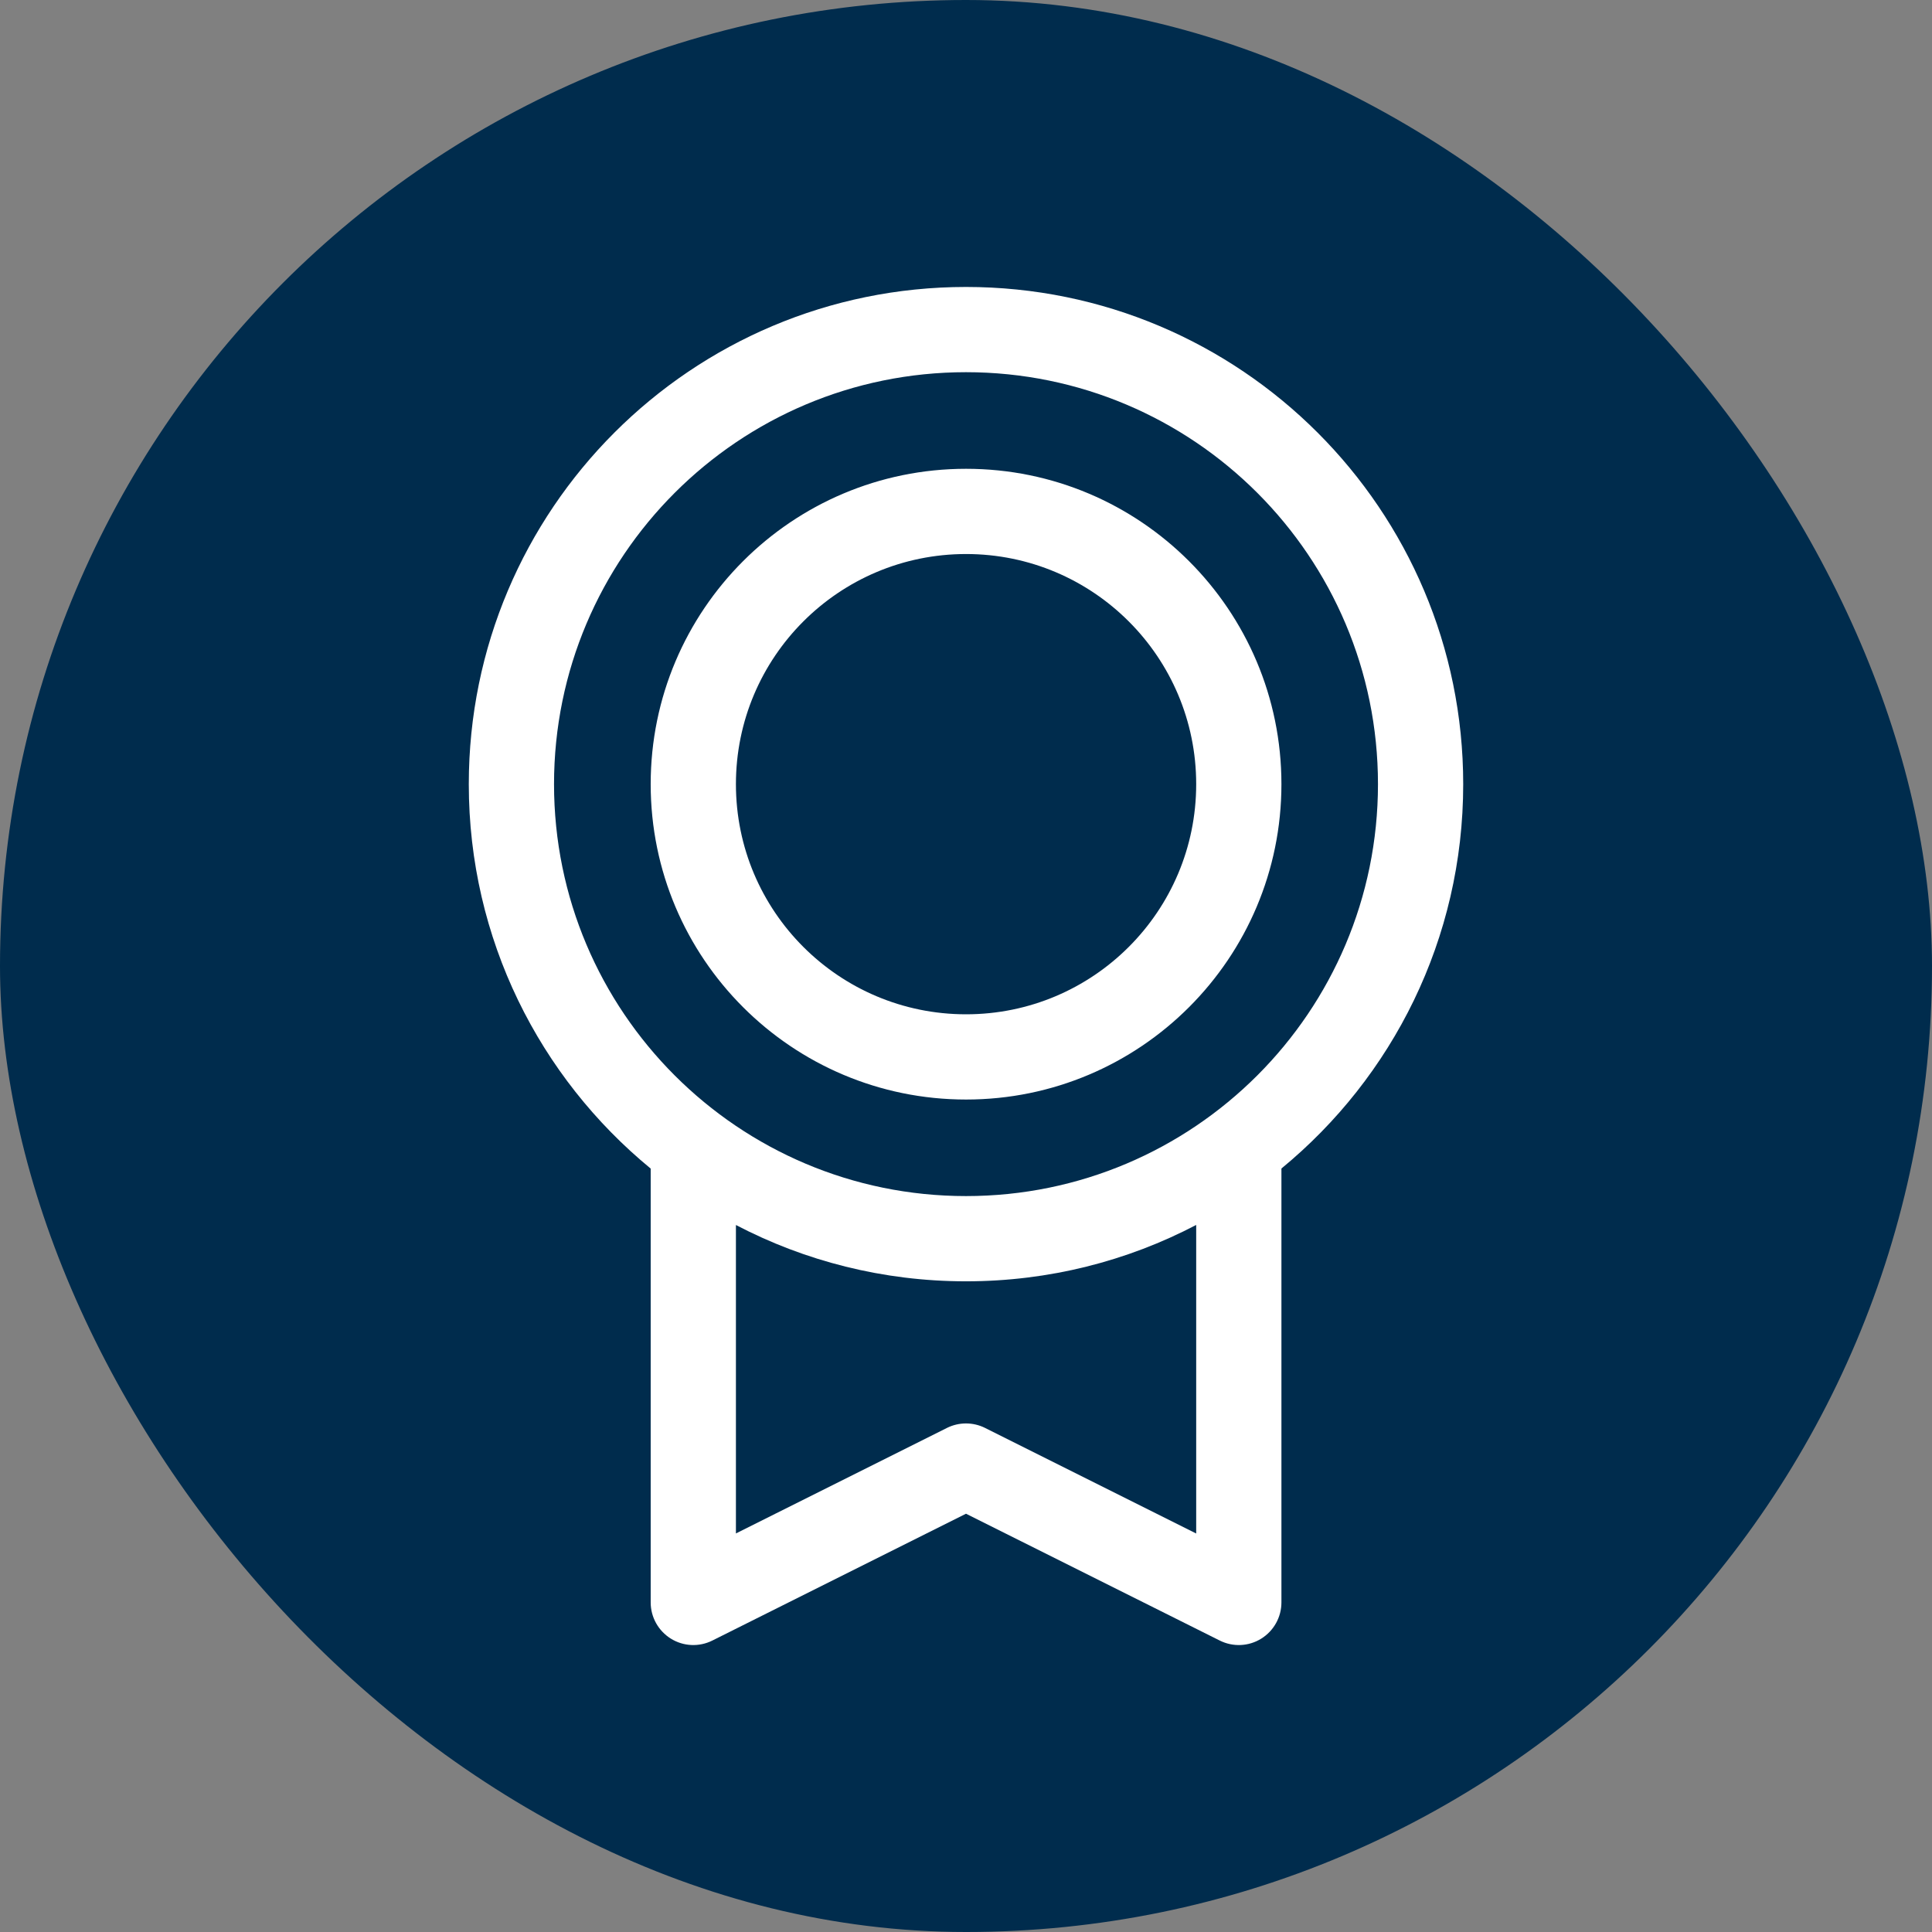 <svg width="34" height="34" viewBox="0 0 34 34" fill="none" xmlns="http://www.w3.org/2000/svg">
<rect x="0" y="0" width="34" height="34" fill="#808080" stroke="none"/>
<rect width="34" height="34" rx="17" fill="#002C4D"/>
<path fill-rule="evenodd" clip-rule="evenodd" d="M17 6.55C12.996 6.55 9.75 9.796 9.75 13.8C9.75 17.803 12.996 21.049 17 21.049C21.004 21.049 24.25 17.803 24.25 13.8C24.25 9.796 21.004 6.55 17 6.55ZM8.25 13.8C8.25 8.967 12.168 5.05 17 5.05C21.832 5.05 25.75 8.967 25.75 13.8C25.75 16.525 24.504 18.959 22.551 20.564V28.2C22.551 28.46 22.416 28.701 22.195 28.838C21.974 28.975 21.698 28.987 21.466 28.871L17 26.639L12.536 28.871C12.304 28.987 12.028 28.975 11.807 28.838C11.586 28.701 11.451 28.46 11.451 28.2V20.565C9.497 18.96 8.25 16.526 8.25 13.8ZM12.951 21.558V26.986L16.665 25.129C16.876 25.024 17.124 25.024 17.335 25.129L21.051 26.987V21.557C19.84 22.191 18.462 22.549 17 22.549C15.539 22.549 14.162 22.191 12.951 21.558ZM17.001 9.75C14.764 9.75 12.951 11.564 12.951 13.8C12.951 16.037 14.764 17.85 17.001 17.85C19.238 17.85 21.051 16.037 21.051 13.8C21.051 11.564 19.238 9.75 17.001 9.75ZM11.451 13.8C11.451 10.735 13.936 8.25 17.001 8.25C20.066 8.25 22.551 10.735 22.551 13.8C22.551 16.865 20.066 19.35 17.001 19.35C13.936 19.35 11.451 16.865 11.451 13.8Z" fill="white"/>
</svg>
